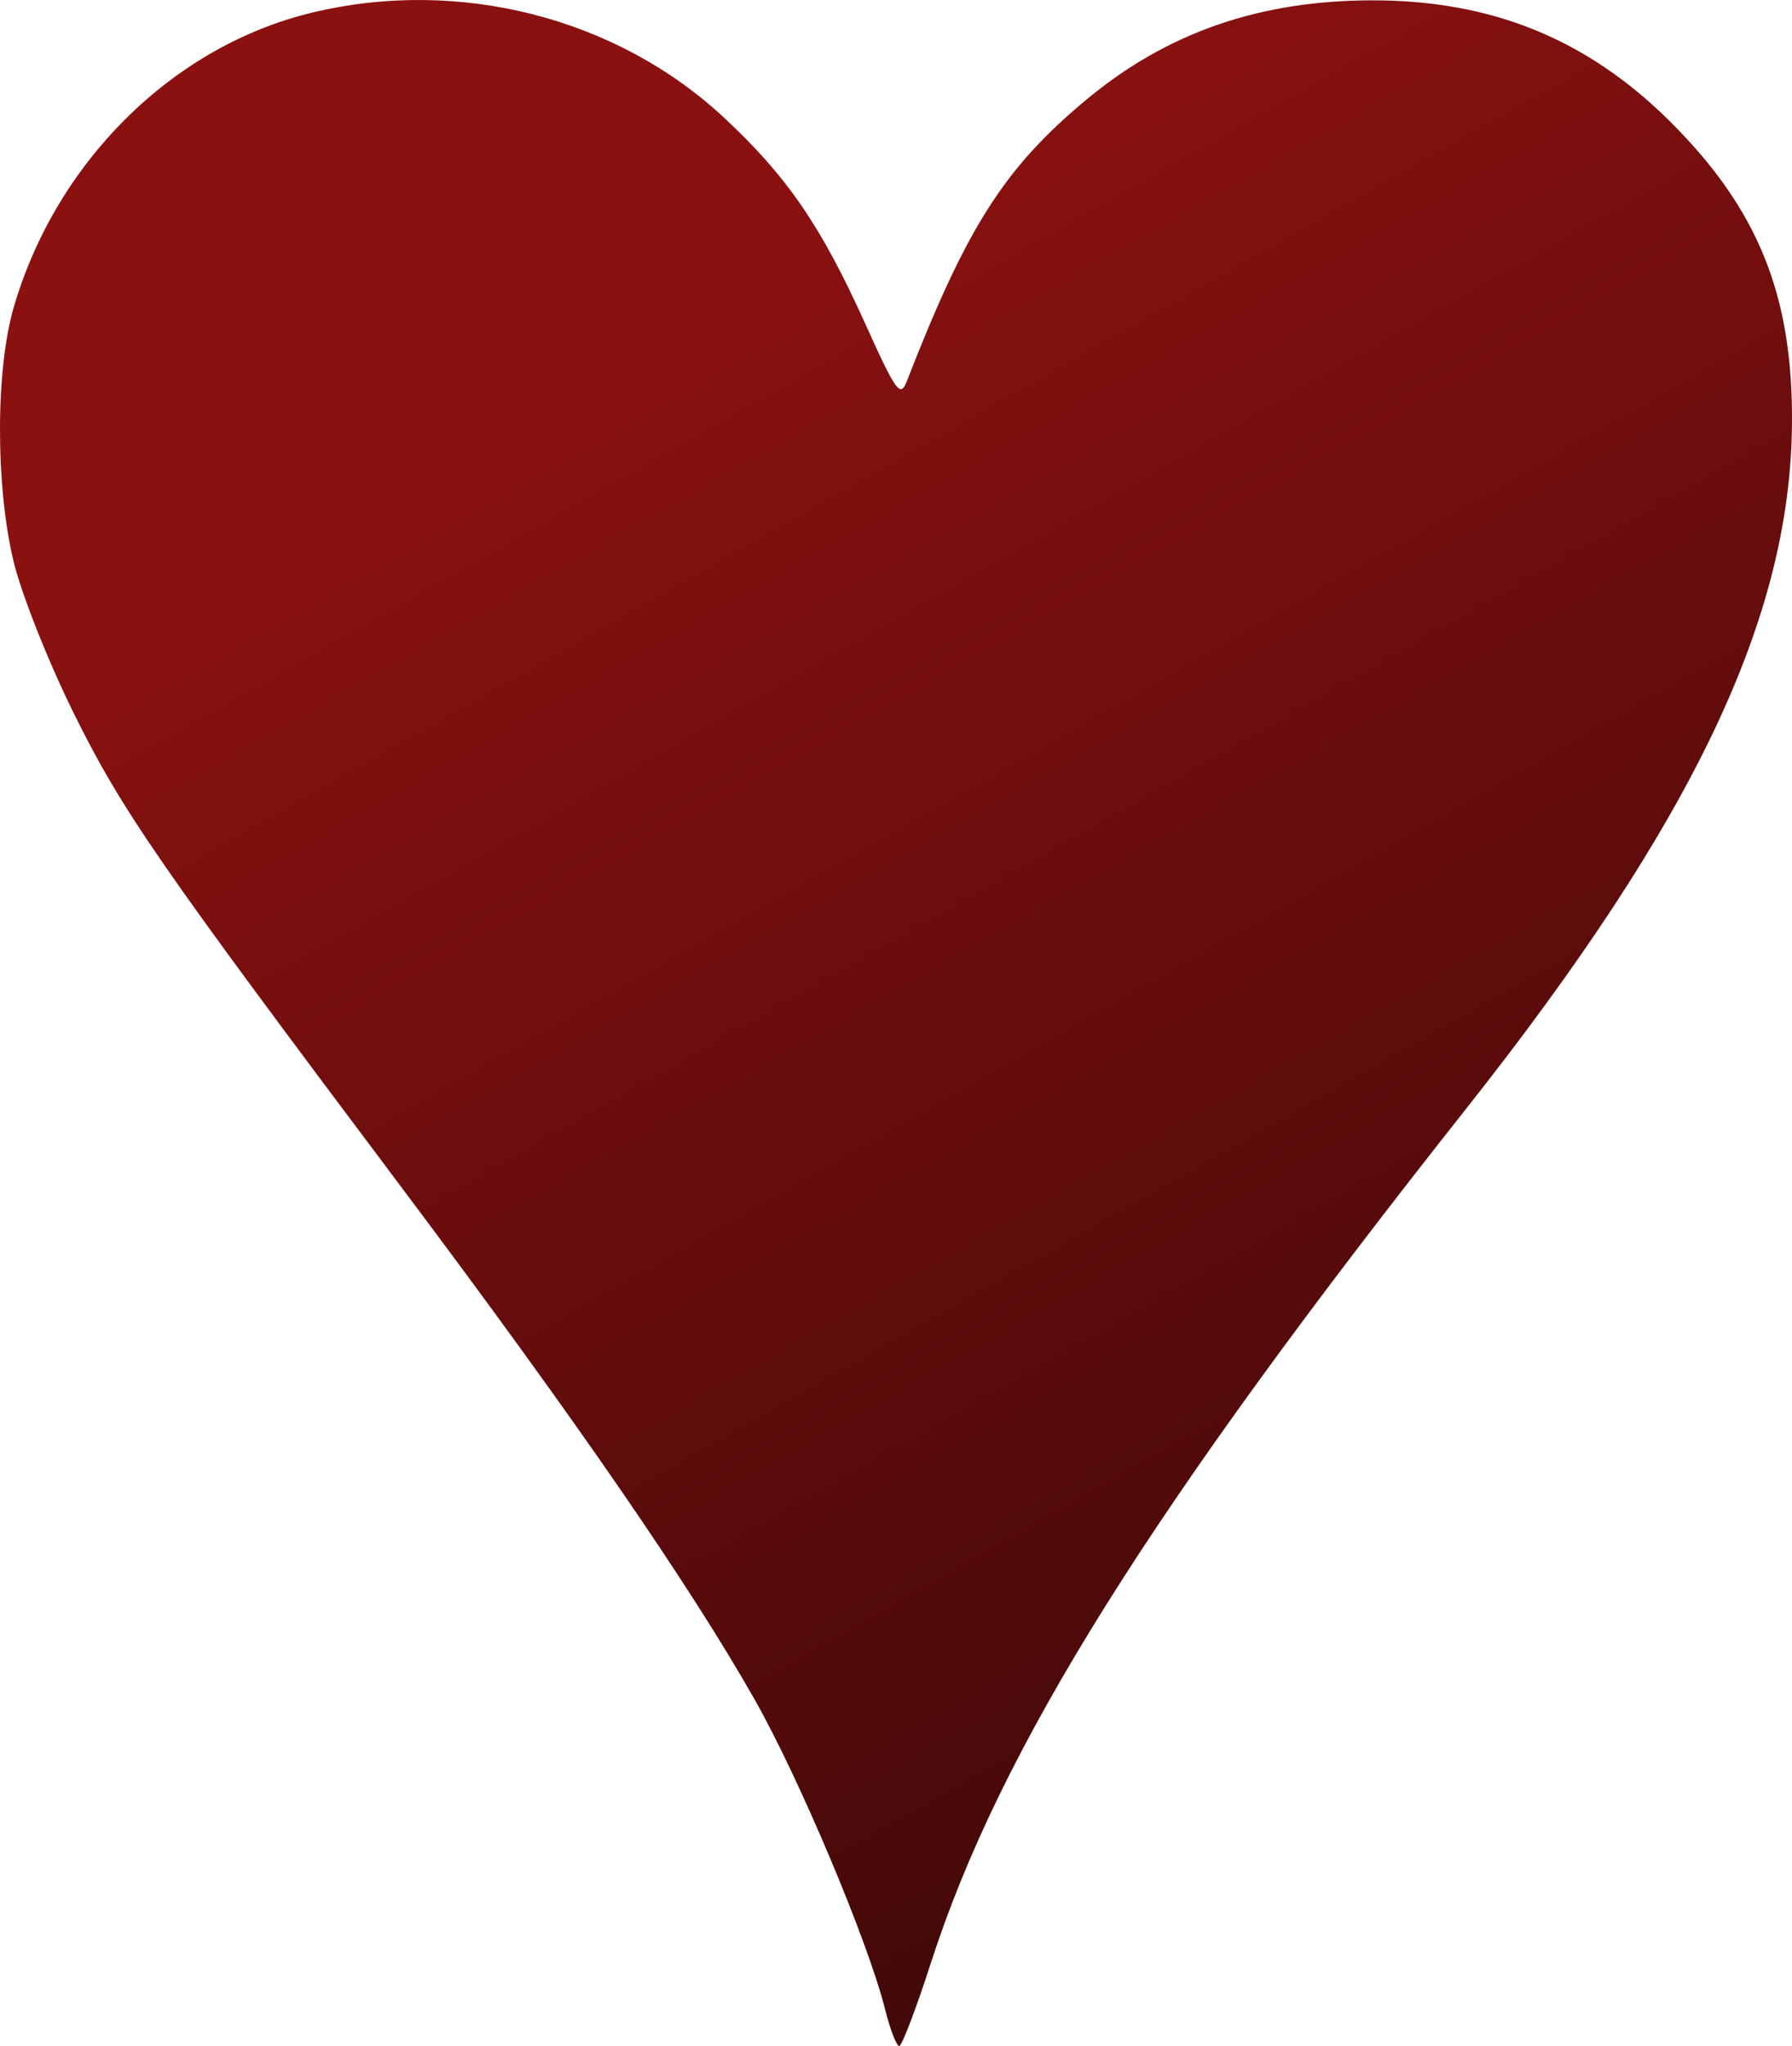 <?xml version="1.0" encoding="UTF-8"?> <svg xmlns="http://www.w3.org/2000/svg" width="85" height="97" viewBox="0 0 85 97" fill="none"><path fill-rule="evenodd" clip-rule="evenodd" d="M14.792 0.601C8.198 2.19 2.658 7.667 0.648 14.583C-0.21 17.534 -0.217 22.972 0.631 26.569C0.991 28.094 2.266 31.321 3.472 33.761C5.786 38.442 7.479 40.892 19.072 56.33C27.251 67.221 32.732 75.169 35.808 80.599C37.927 84.339 41.179 92.062 41.981 95.258C42.222 96.222 42.525 97.006 42.654 97C42.782 96.994 43.458 95.221 44.156 93.06C47.448 82.861 54.584 71.477 69.54 52.57C80.332 38.928 84.919 29.296 84.999 20.115C85.052 14.009 83.399 9.915 79.2 5.745C75.281 1.855 70.761 0.016 65.118 0.016C59.737 0.016 55.338 1.546 51.493 4.755C47.636 7.974 45.858 10.765 43.019 18.06C42.703 18.873 42.517 18.616 41.016 15.294C38.948 10.717 37.329 8.359 34.349 5.583C29.242 0.825 21.764 -1.08 14.792 0.601Z" fill="url(#paint0_linear_7562_1394)"></path><defs><linearGradient id="paint0_linear_7562_1394" x1="29.149" y1="13.379" x2="84.808" y2="111.086" gradientUnits="userSpaceOnUse"><stop stop-color="#8B1111"></stop><stop offset="1" stop-color="#250505"></stop></linearGradient></defs></svg> 